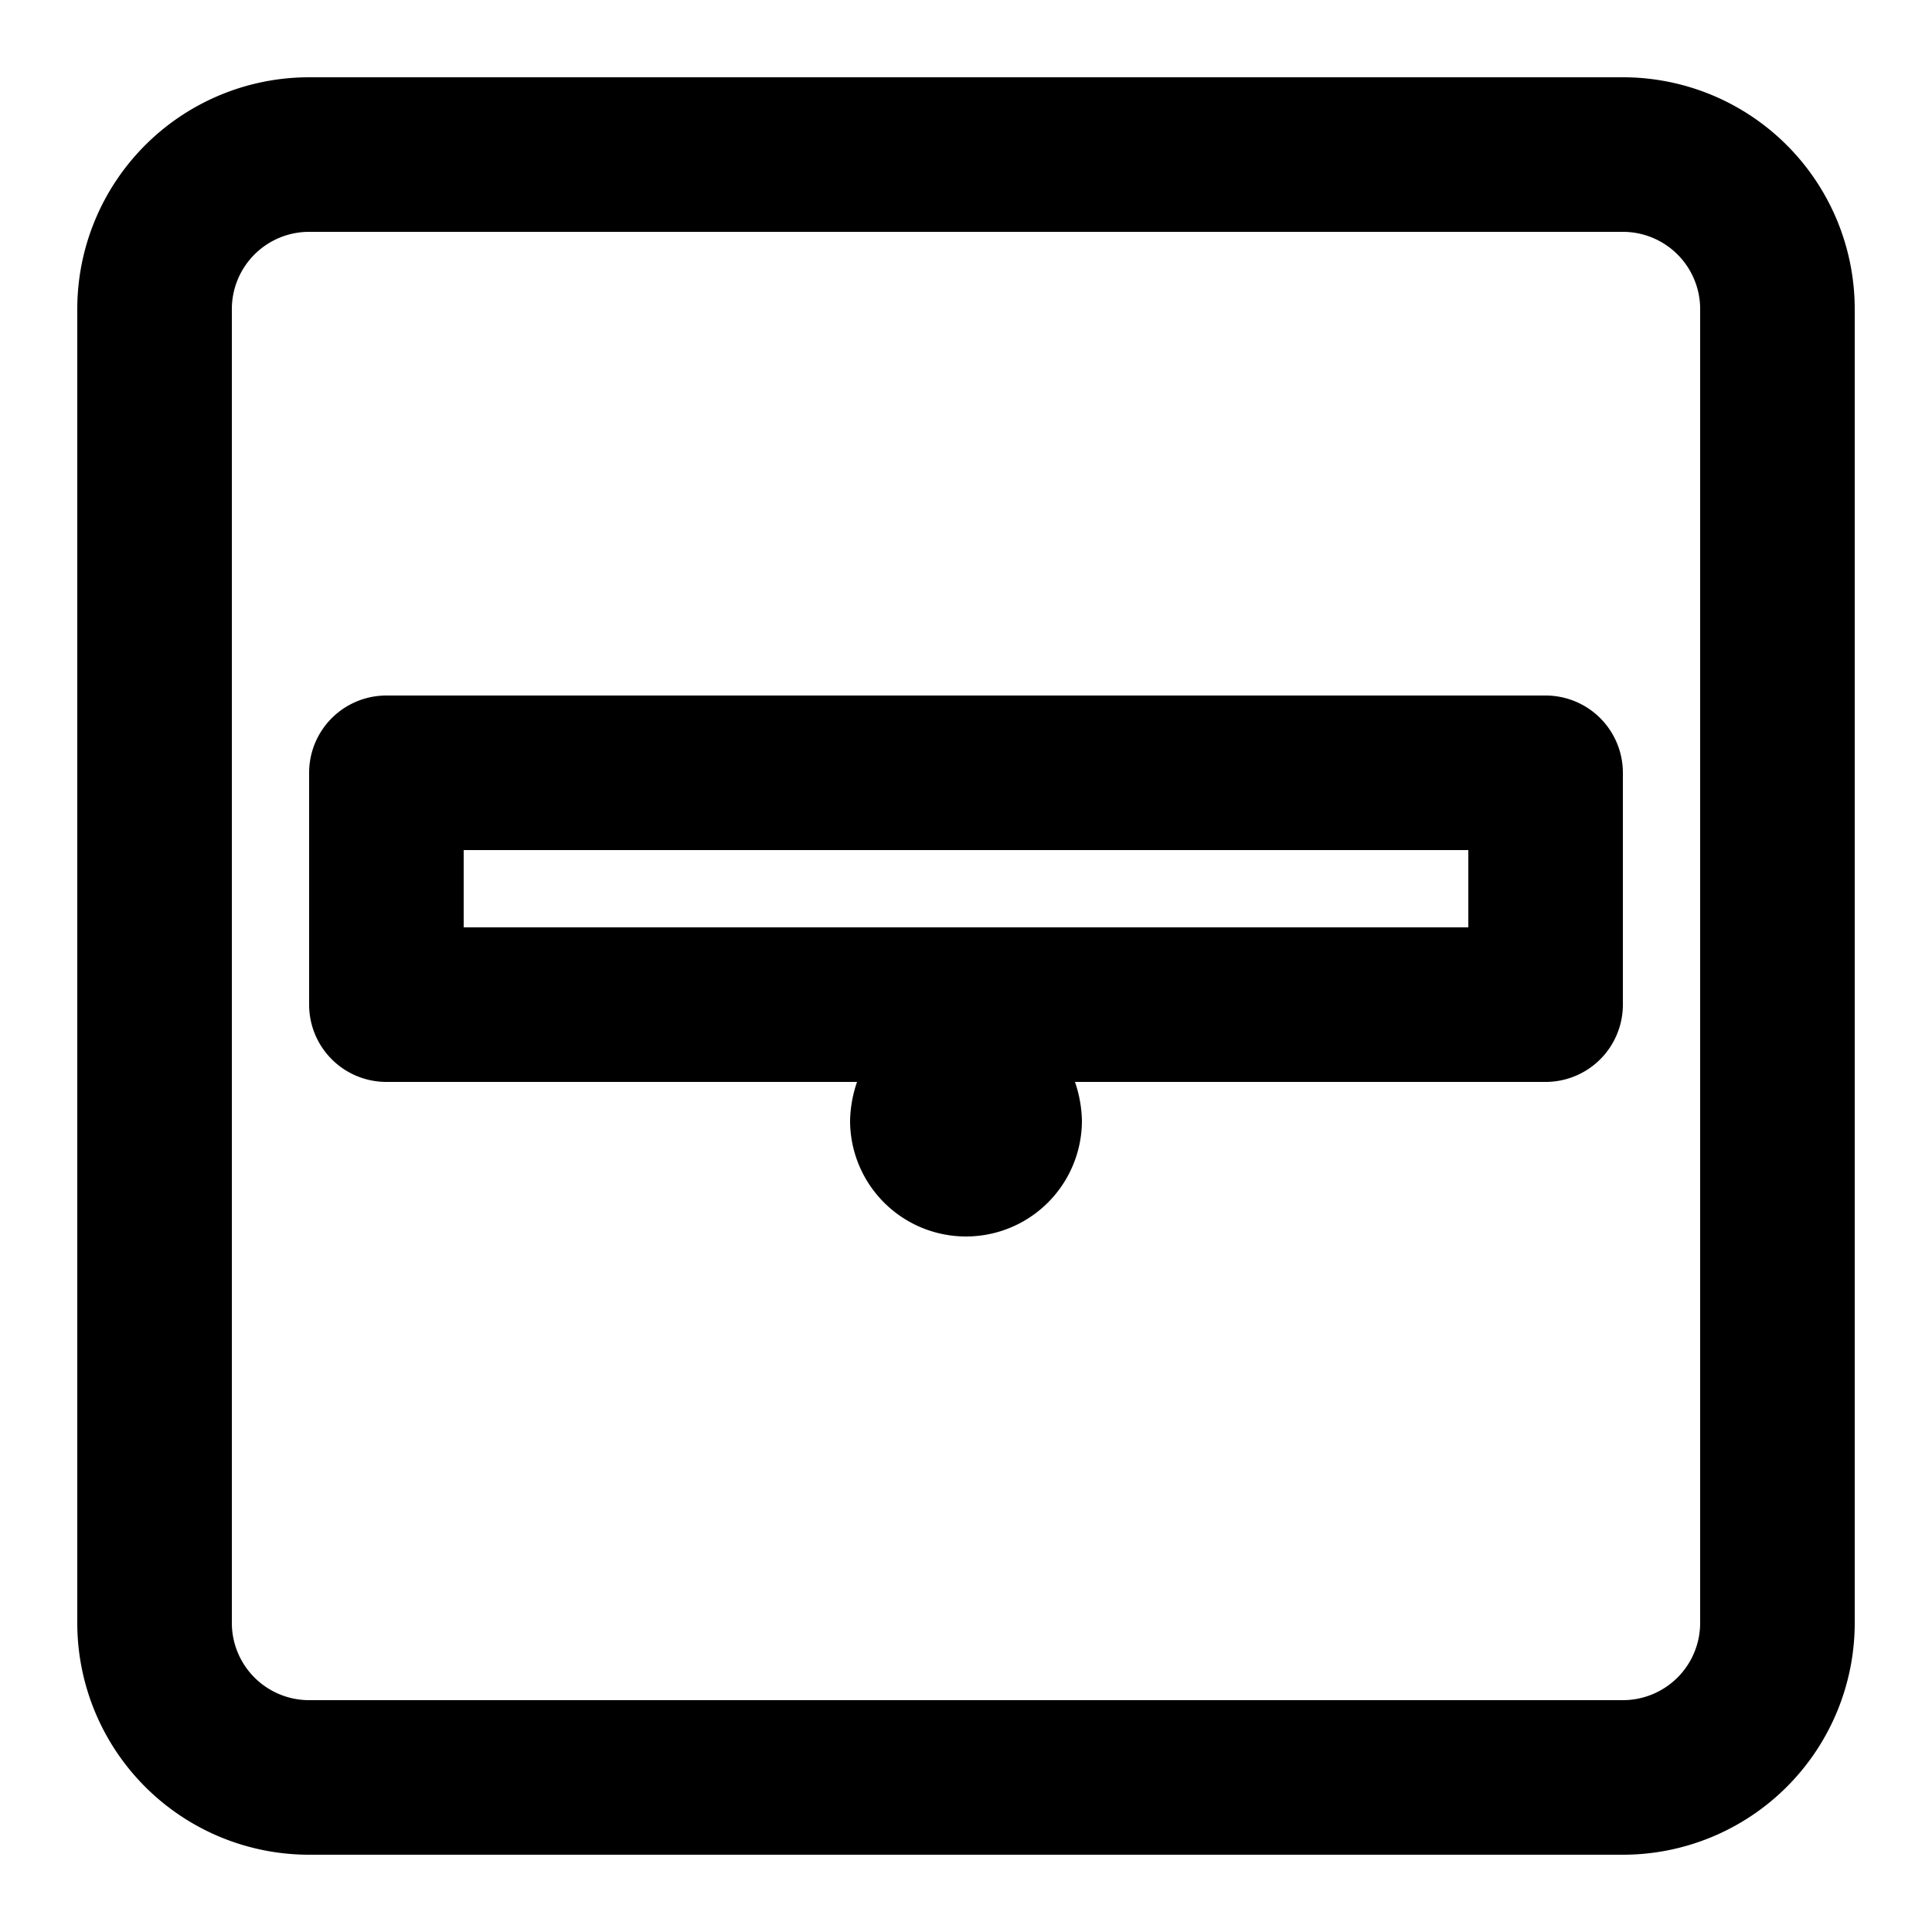 <?xml version="1.0" ?>
<svg fill="#000000" width="800px" height="800px" viewBox="0 0 25 25" xmlns="http://www.w3.org/2000/svg">
<g id="libra">
<path d="M20,9H5a1,1,0,0,0-1,1v3a1,1,0,0,0,1,1h6.09a1.64,1.64,0,0,0-.09.5,1.5,1.5,0,0,0,3,0,1.64,1.64,0,0,0-.09-.5H20a1,1,0,0,0,1-1V10A1,1,0,0,0,20,9Zm-1,2v1H6V11Z"/>
<path d="M21,1H4A3,3,0,0,0,1,4V21a3,3,0,0,0,3,3H21a3,3,0,0,0,3-3V4A3,3,0,0,0,21,1Zm1,20a1,1,0,0,1-1,1H4a1,1,0,0,1-1-1V4A1,1,0,0,1,4,3H21a1,1,0,0,1,1,1Z"/>
</g>
</svg>